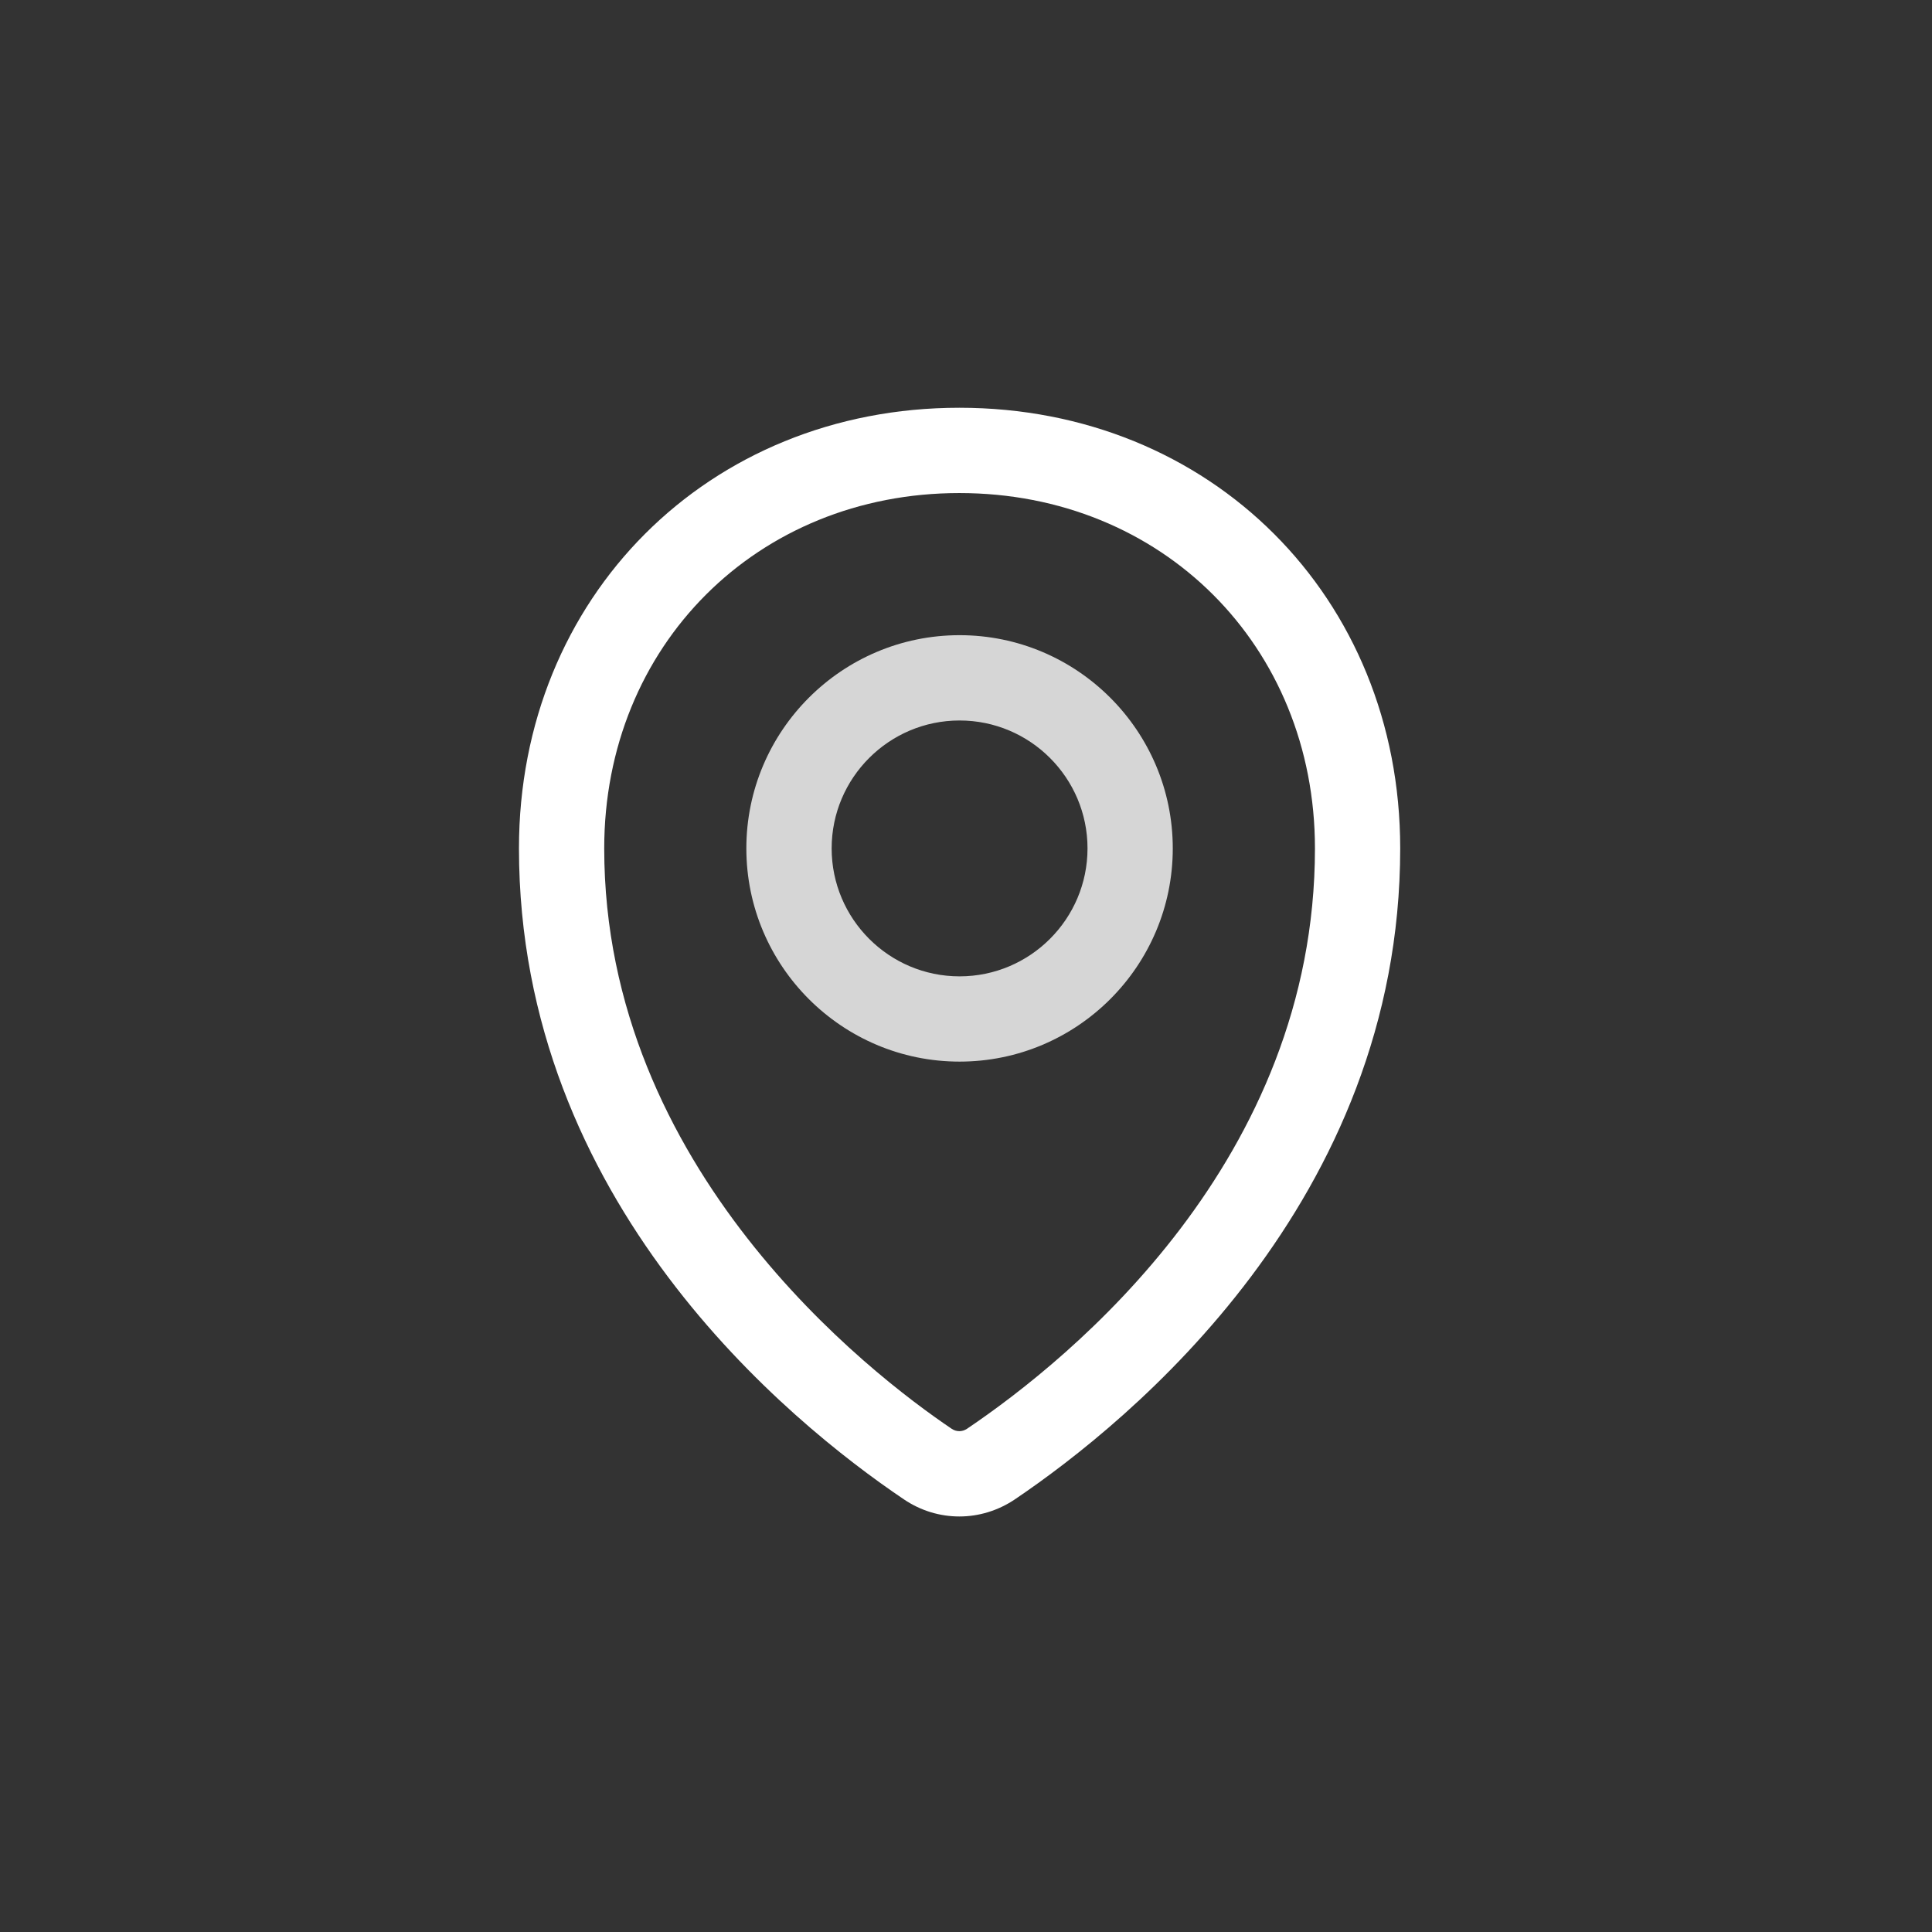 <svg xmlns="http://www.w3.org/2000/svg" width="39" height="39" viewBox="0 0 39 39" fill="none"><rect x="0" y="0" width="39" height="39" fill="#333333" stroke="none"/><path fill-rule="evenodd" clip-rule="evenodd" d="M10.476 17.126C10.476 12.056 14.297 8.231 19.366 8.231C24.44 8.231 28.265 12.055 28.265 17.125C28.265 24.243 22.823 28.688 20.483 30.269C20.143 30.497 19.754 30.612 19.366 30.612C18.976 30.612 18.587 30.497 18.247 30.267C15.911 28.691 10.476 24.251 10.476 17.126ZM19.211 28.842C19.306 28.906 19.424 28.906 19.52 28.842C21.631 27.417 26.544 23.419 26.544 17.126C26.544 13.037 23.457 9.953 19.366 9.953C15.279 9.953 12.197 13.037 12.197 17.126C12.197 23.603 17.565 27.731 19.211 28.842Z" fill="white"></path><path fill-rule="evenodd" clip-rule="evenodd" d="M19.37 12.822C16.997 12.822 15.066 14.753 15.066 17.126C15.066 19.5 16.997 21.43 19.37 21.43C21.744 21.43 23.674 19.5 23.674 17.126C23.674 14.753 21.744 12.822 19.37 12.822ZM16.788 17.126C16.788 18.55 17.946 19.709 19.37 19.709C20.795 19.709 21.953 18.55 21.953 17.126C21.953 15.702 20.795 14.544 19.37 14.544C17.946 14.544 16.788 15.702 16.788 17.126Z" fill="white" fill-opacity="0.8"></path></svg>